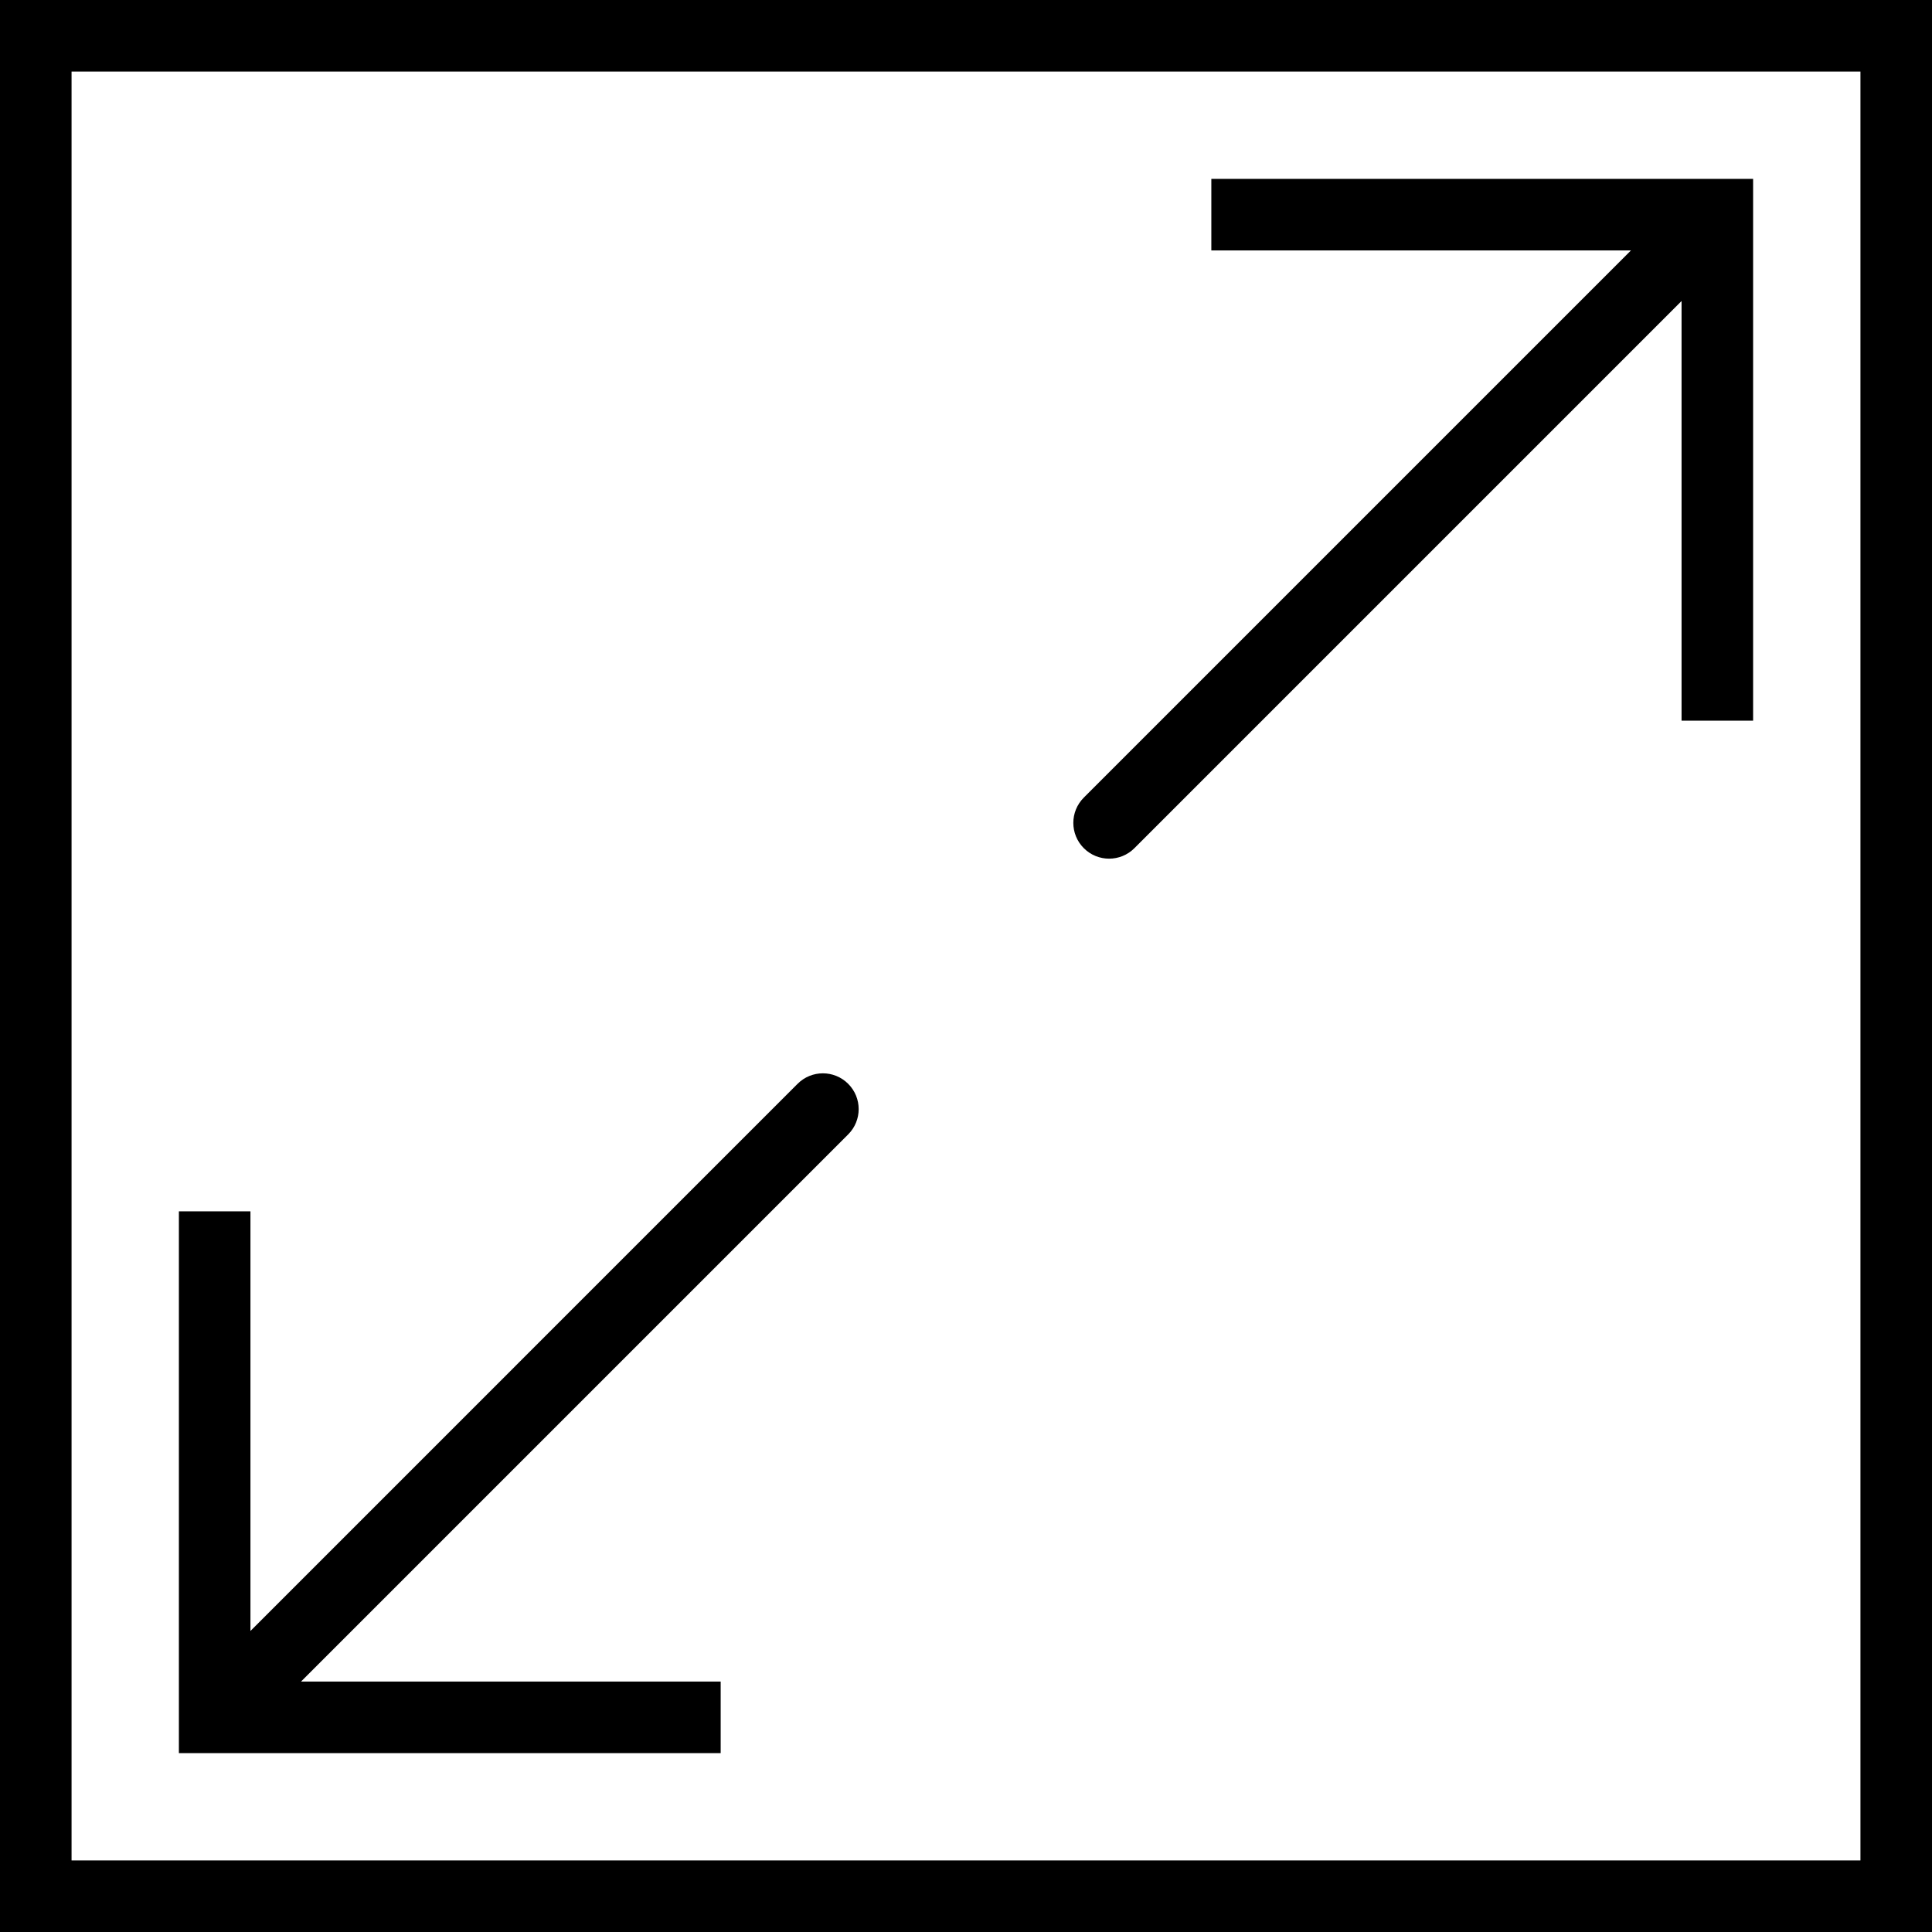 <?xml version="1.0" encoding="iso-8859-1"?>
<!-- Generator: Adobe Illustrator 18.0.0, SVG Export Plug-In . SVG Version: 6.00 Build 0)  -->
<!DOCTYPE svg PUBLIC "-//W3C//DTD SVG 1.1//EN" "http://www.w3.org/Graphics/SVG/1.1/DTD/svg11.dtd">
<svg version="1.1" id="Capa_1" xmlns="http://www.w3.org/2000/svg" xmlns:xlink="http://www.w3.org/1999/xlink" x="0px" y="0px"
	 viewBox="0 0 54 54" style="enable-background:new 0 0 54 54;" xml:space="preserve">
<g>
	<path d="M0,0v54h54V0H0z M52,52H2V2h50V52z"/>
	<path d="M20.143,49v-2H8.414l15.293-15.293c0.391-0.391,0.391-1.023,0-1.414s-1.023-0.391-1.414,0L7,45.586V33.857H5V49H20.143z"/>
	<path d="M31,24c0.256,0,0.512-0.098,0.707-0.293L47,8.414v11.729h2V5H33.857v2h11.729L30.293,22.293
		c-0.391,0.391-0.391,1.023,0,1.414C30.488,23.902,30.744,24,31,24z"/>
</g>
<g>
</g>
<g>
</g>
<g>
</g>
<g>
</g>
<g>
</g>
<g>
</g>
<g>
</g>
<g>
</g>
<g>
</g>
<g>
</g>
<g>
</g>
<g>
</g>
<g>
</g>
<g>
</g>
<g>
</g>
</svg>

